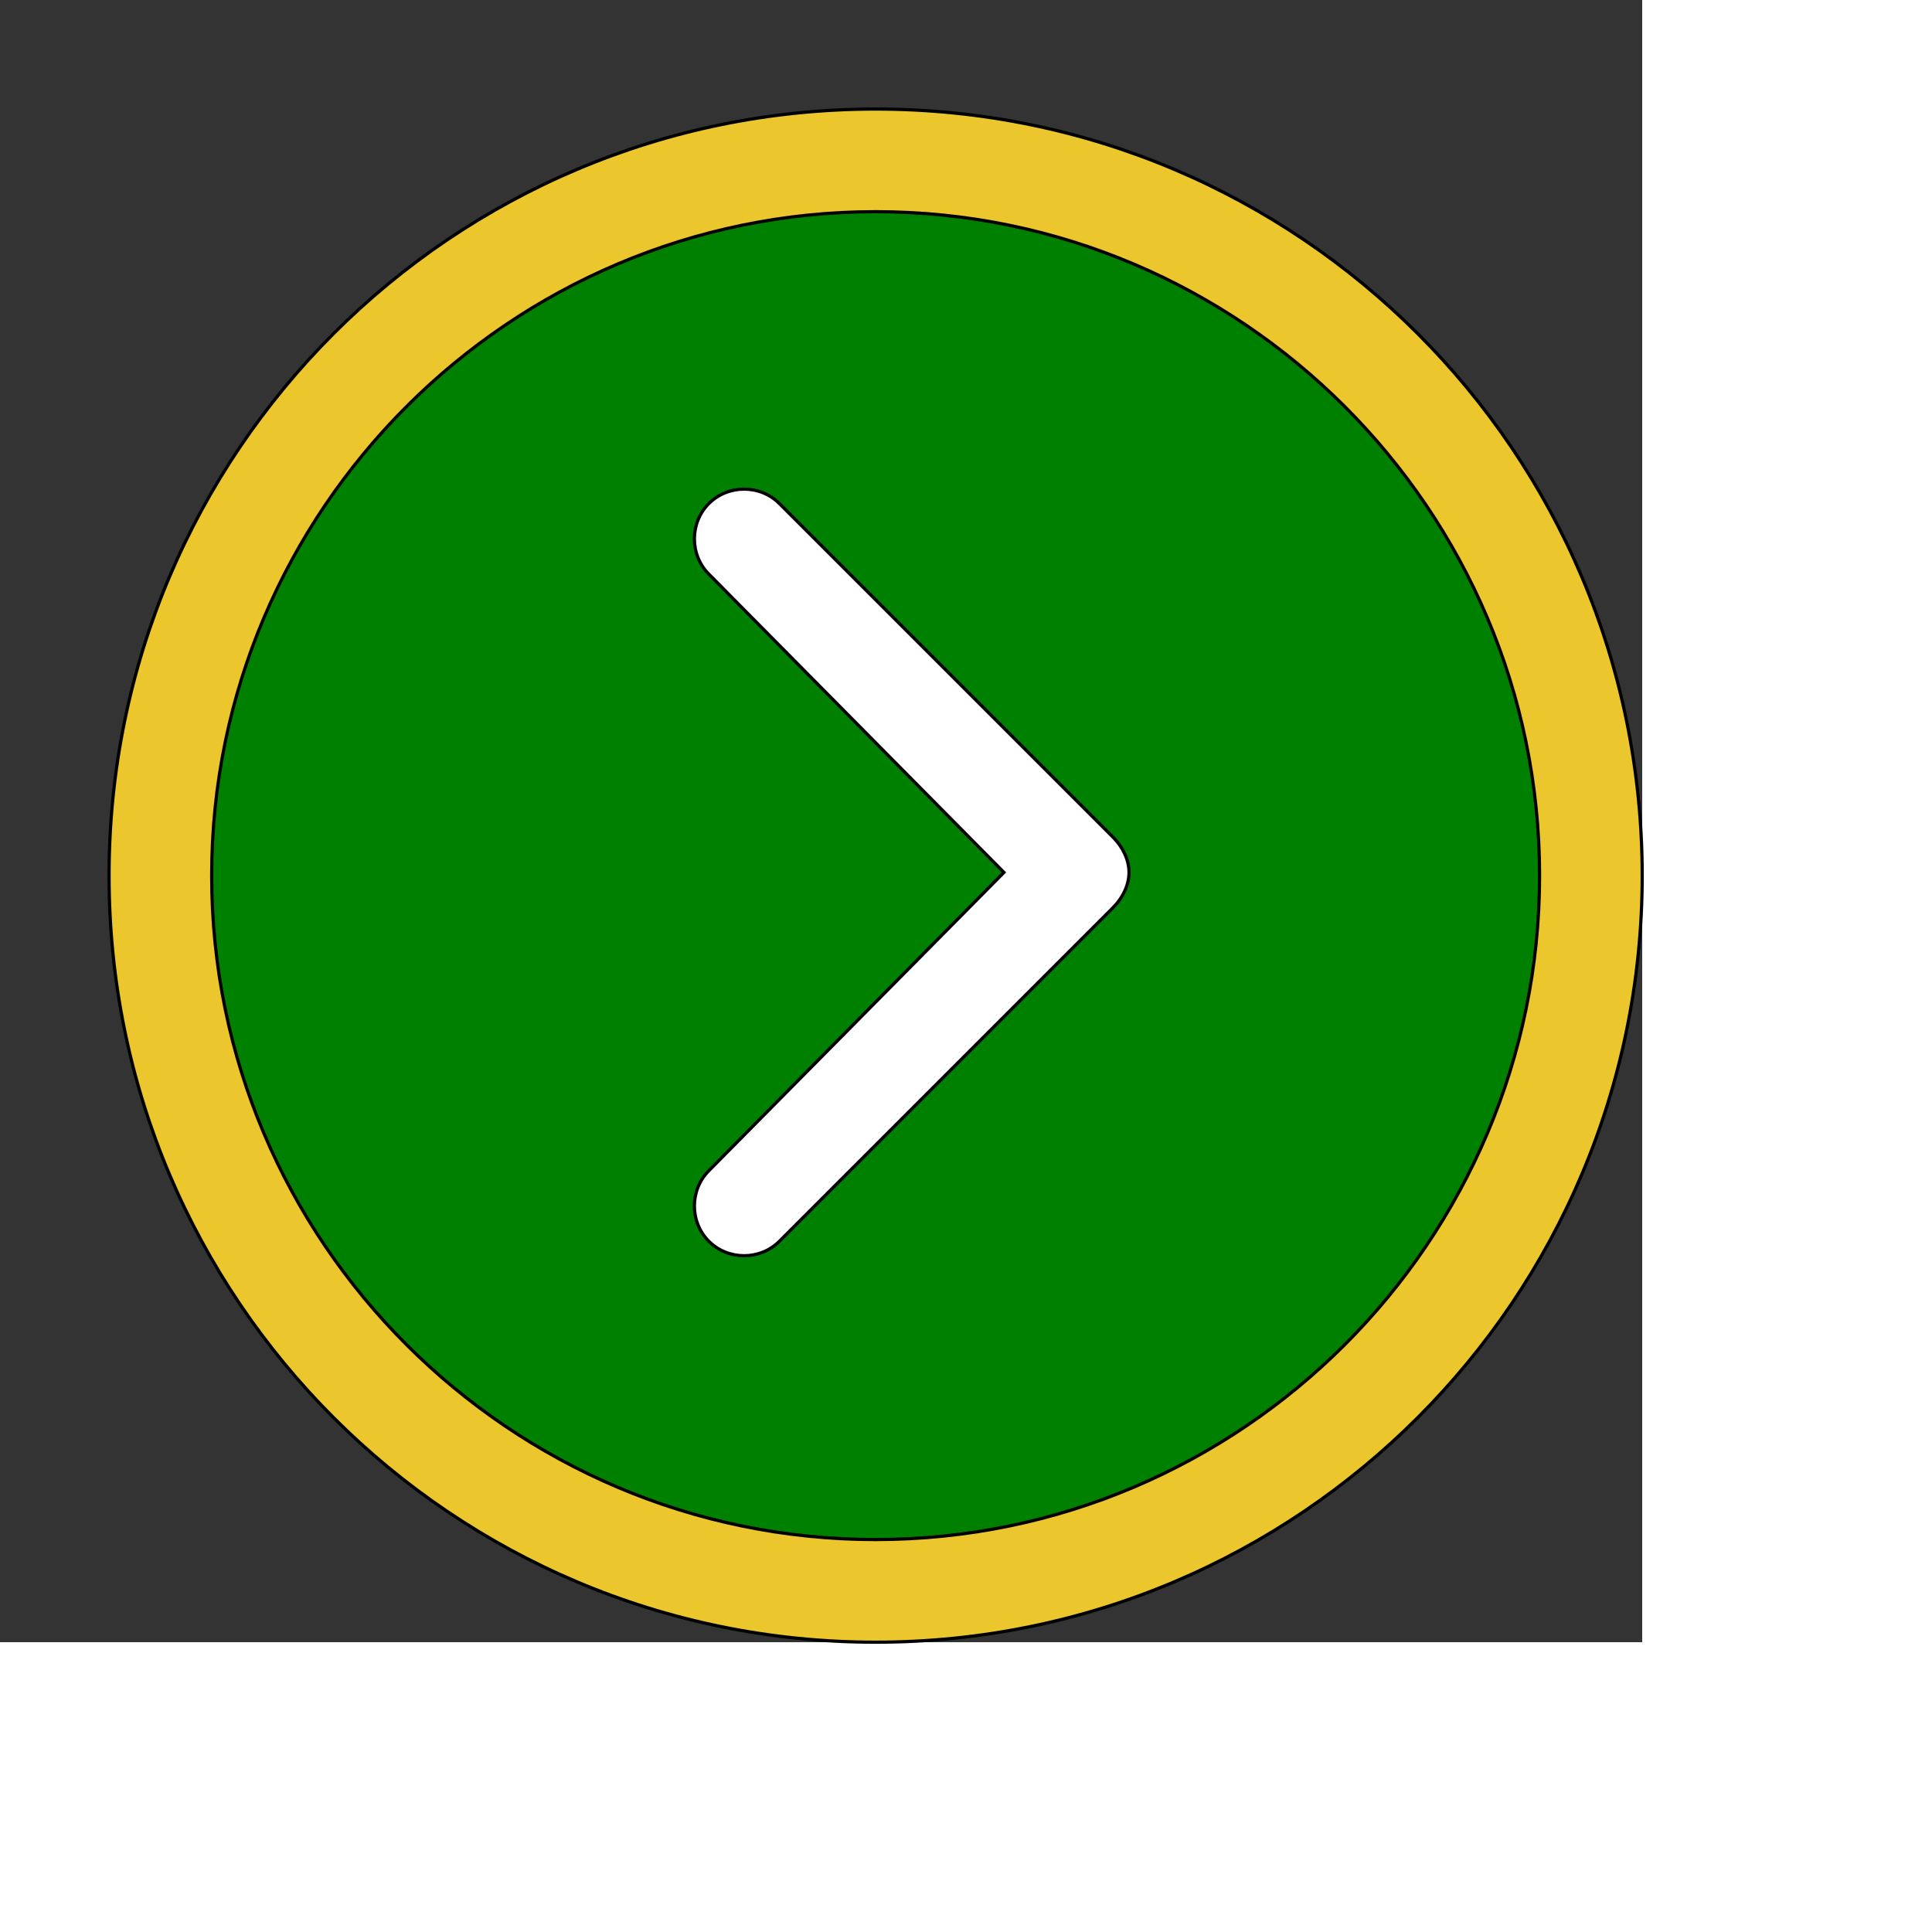 <svg id="th_ele_arrow-caret-right" width="100%" height="100%" xmlns="http://www.w3.org/2000/svg" version="1.1" xmlns:xlink="http://www.w3.org/1999/xlink" xmlns:svgjs="http://svgjs.com/svgjs" preserveAspectRatio="xMidYMin slice" data-uid="ele_arrow-caret-right" data-keyword="ele_arrow-caret-right" viewBox="0 0 512 512" transform="matrix(0.85,0,0,0.85,0,0)" data-colors="[&quot;#ebc62c&quot;,&quot;#008000&quot;,&quot;#ffffff&quot;,&quot;#ebc62c&quot;]"><rect x="0" y="0" width="512" height="512" fill="#333333" stroke="none"/><path id="th_ele_arrow-caret-right_1" d="M273 34C141 34 34 141 34 273C34 405 141 512 273 512C405 512 512 405 512 273C512 141 405 34 273 34Z " fill-rule="evenodd" fill="#ebc62c" stroke-width="1" stroke="#000000"></path><path id="th_ele_arrow-caret-right_2" d="M273 480C159 480 66 387 66 273C66 159 159 66 273 66C387 66 480 159 480 273C480 387 387 480 273 480Z " fill-rule="evenodd" fill="#008000" stroke-width="1" stroke="#000000"></path><path id="th_ele_arrow-caret-right_0" d="M347 261L243 157C237 151 227 151 221 157C215 163 215 173 221 179L313 272L221 365C215 371 215 381 221 387C227 393 237 393 243 387L347 283C350 280 352 276 352 272C352 268 350 264 347 261Z " fill-rule="evenodd" fill="#ffffff" stroke-width="1" stroke="#000000"></path><defs id="SvgjsDefs6836" fill="#ebc62c"></defs></svg>